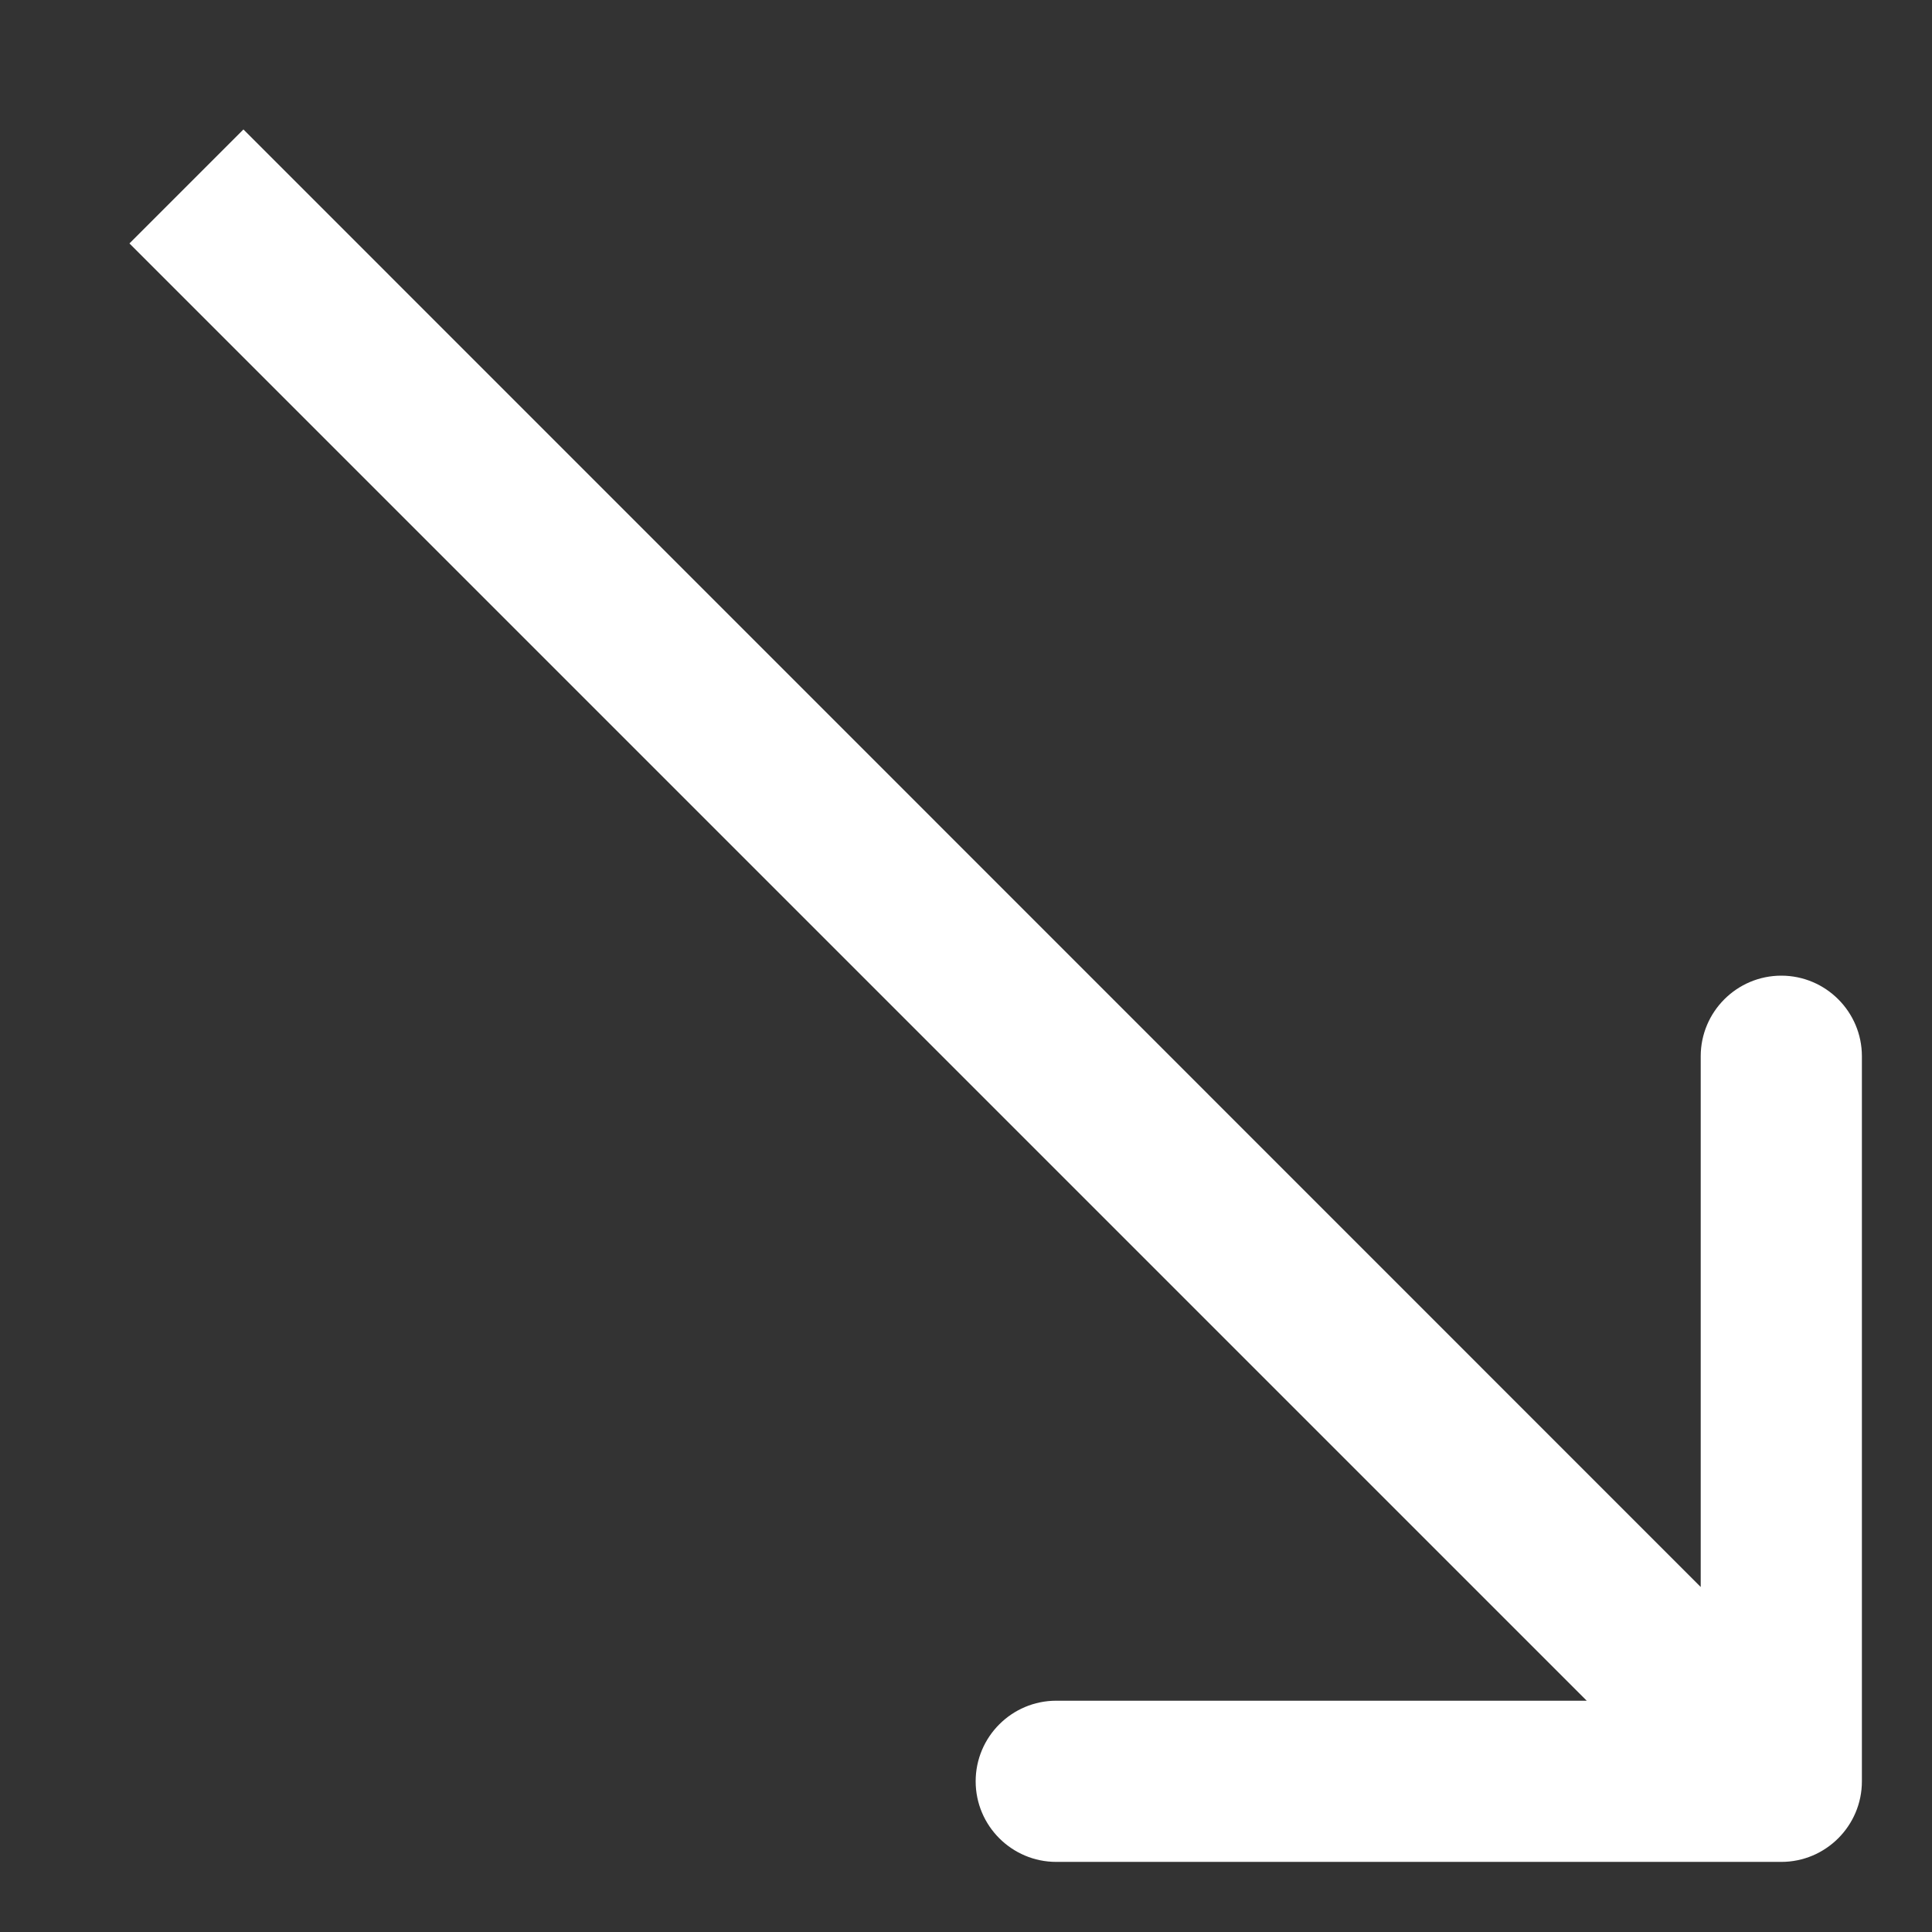 <?xml version="1.0" encoding="UTF-8"?> <svg xmlns="http://www.w3.org/2000/svg" width="7" height="7" viewBox="0 0 7 7" fill="none"><rect x="0" y="0" width="7" height="7" fill="#333333" stroke="none"/><path fill-rule="evenodd" clip-rule="evenodd" d="M5.749 6.162L0.469 0.882L0.882 0.469L6.162 5.75V3.827C6.162 3.666 6.293 3.535 6.454 3.535C6.615 3.535 6.746 3.666 6.746 3.827V6.454C6.746 6.615 6.615 6.746 6.454 6.746H3.827C3.666 6.746 3.535 6.615 3.535 6.454C3.535 6.293 3.666 6.162 3.827 6.162H5.749Z" fill="white"></path></svg> 